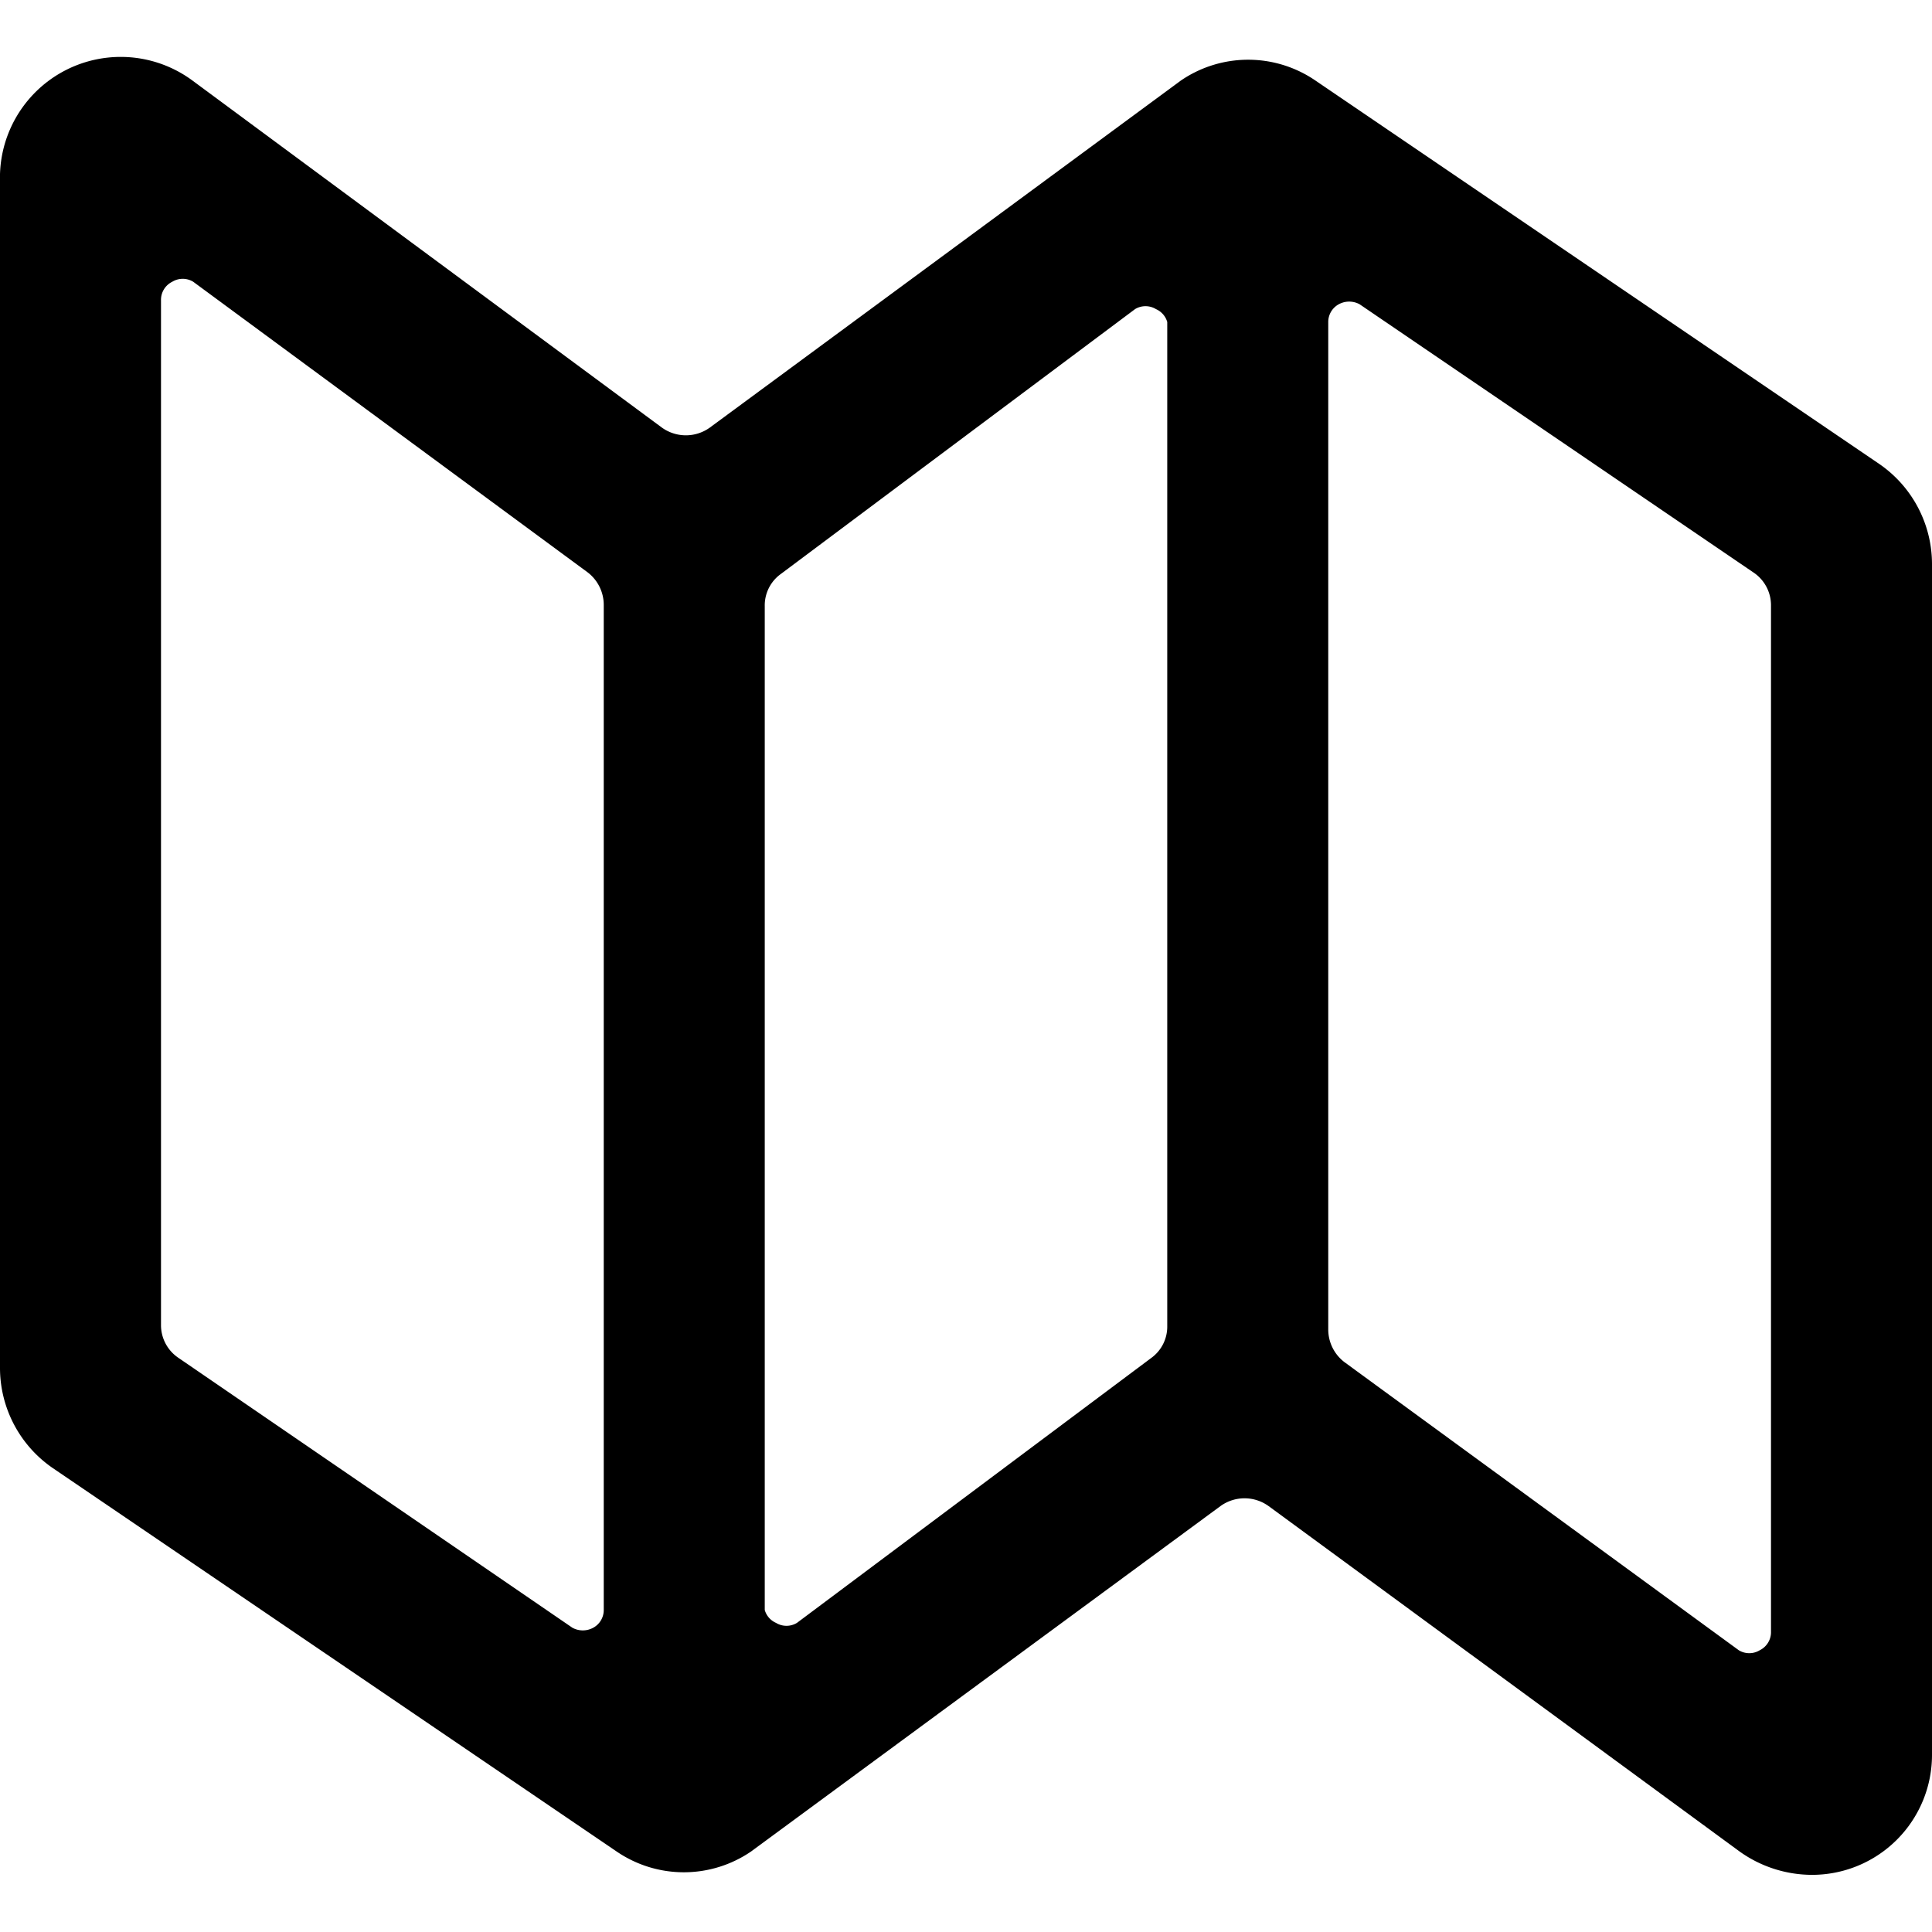 <svg xmlns="http://www.w3.org/2000/svg" viewBox="0 0 24 24" id="Maps--Streamline-Ultimate"><desc>Maps Streamline Icon: https://streamlinehq.com</desc><path d="M24 7a1.51 1.51 0 0 0 -0.66 -1.24l-7 -4.76a1.48 1.48 0 0 0 -1.67 0L8.82 5.31a0.51 0.51 0 0 1 -0.6 0L2.39 1A1.5 1.5 0 0 0 0 2.25V17a1.51 1.51 0 0 0 0.66 1.24l7 4.76a1.48 1.48 0 0 0 1.67 0l5.83 -4.29a0.51 0.51 0 0 1 0.6 0L21.61 23a1.55 1.55 0 0 0 0.89 0.29 1.49 1.49 0 0 0 1.5 -1.5Zm-14.5 0.53a0.48 0.48 0 0 1 0.2 -0.4l4.4 -3.29a0.25 0.25 0 0 1 0.26 0 0.25 0.25 0 0 1 0.14 0.16v12.47a0.48 0.48 0 0 1 -0.2 0.4l-4.4 3.29a0.25 0.25 0 0 1 -0.26 0A0.25 0.25 0 0 1 9.5 20ZM2 3.73a0.25 0.25 0 0 1 0.14 -0.23 0.25 0.25 0 0 1 0.26 0l4.9 3.61a0.51 0.51 0 0 1 0.2 0.4V20a0.25 0.25 0 0 1 -0.13 0.22 0.27 0.27 0 0 1 -0.26 0l-4.89 -3.35a0.49 0.49 0 0 1 -0.22 -0.41Zm20 16.54a0.25 0.25 0 0 1 -0.14 0.23 0.25 0.25 0 0 1 -0.26 0l-4.9 -3.58a0.51 0.51 0 0 1 -0.2 -0.4V4a0.25 0.25 0 0 1 0.13 -0.22 0.27 0.27 0 0 1 0.26 0l4.89 3.33a0.49 0.49 0 0 1 0.22 0.41Z" fill="#000000" stroke-width="1"></path></svg>